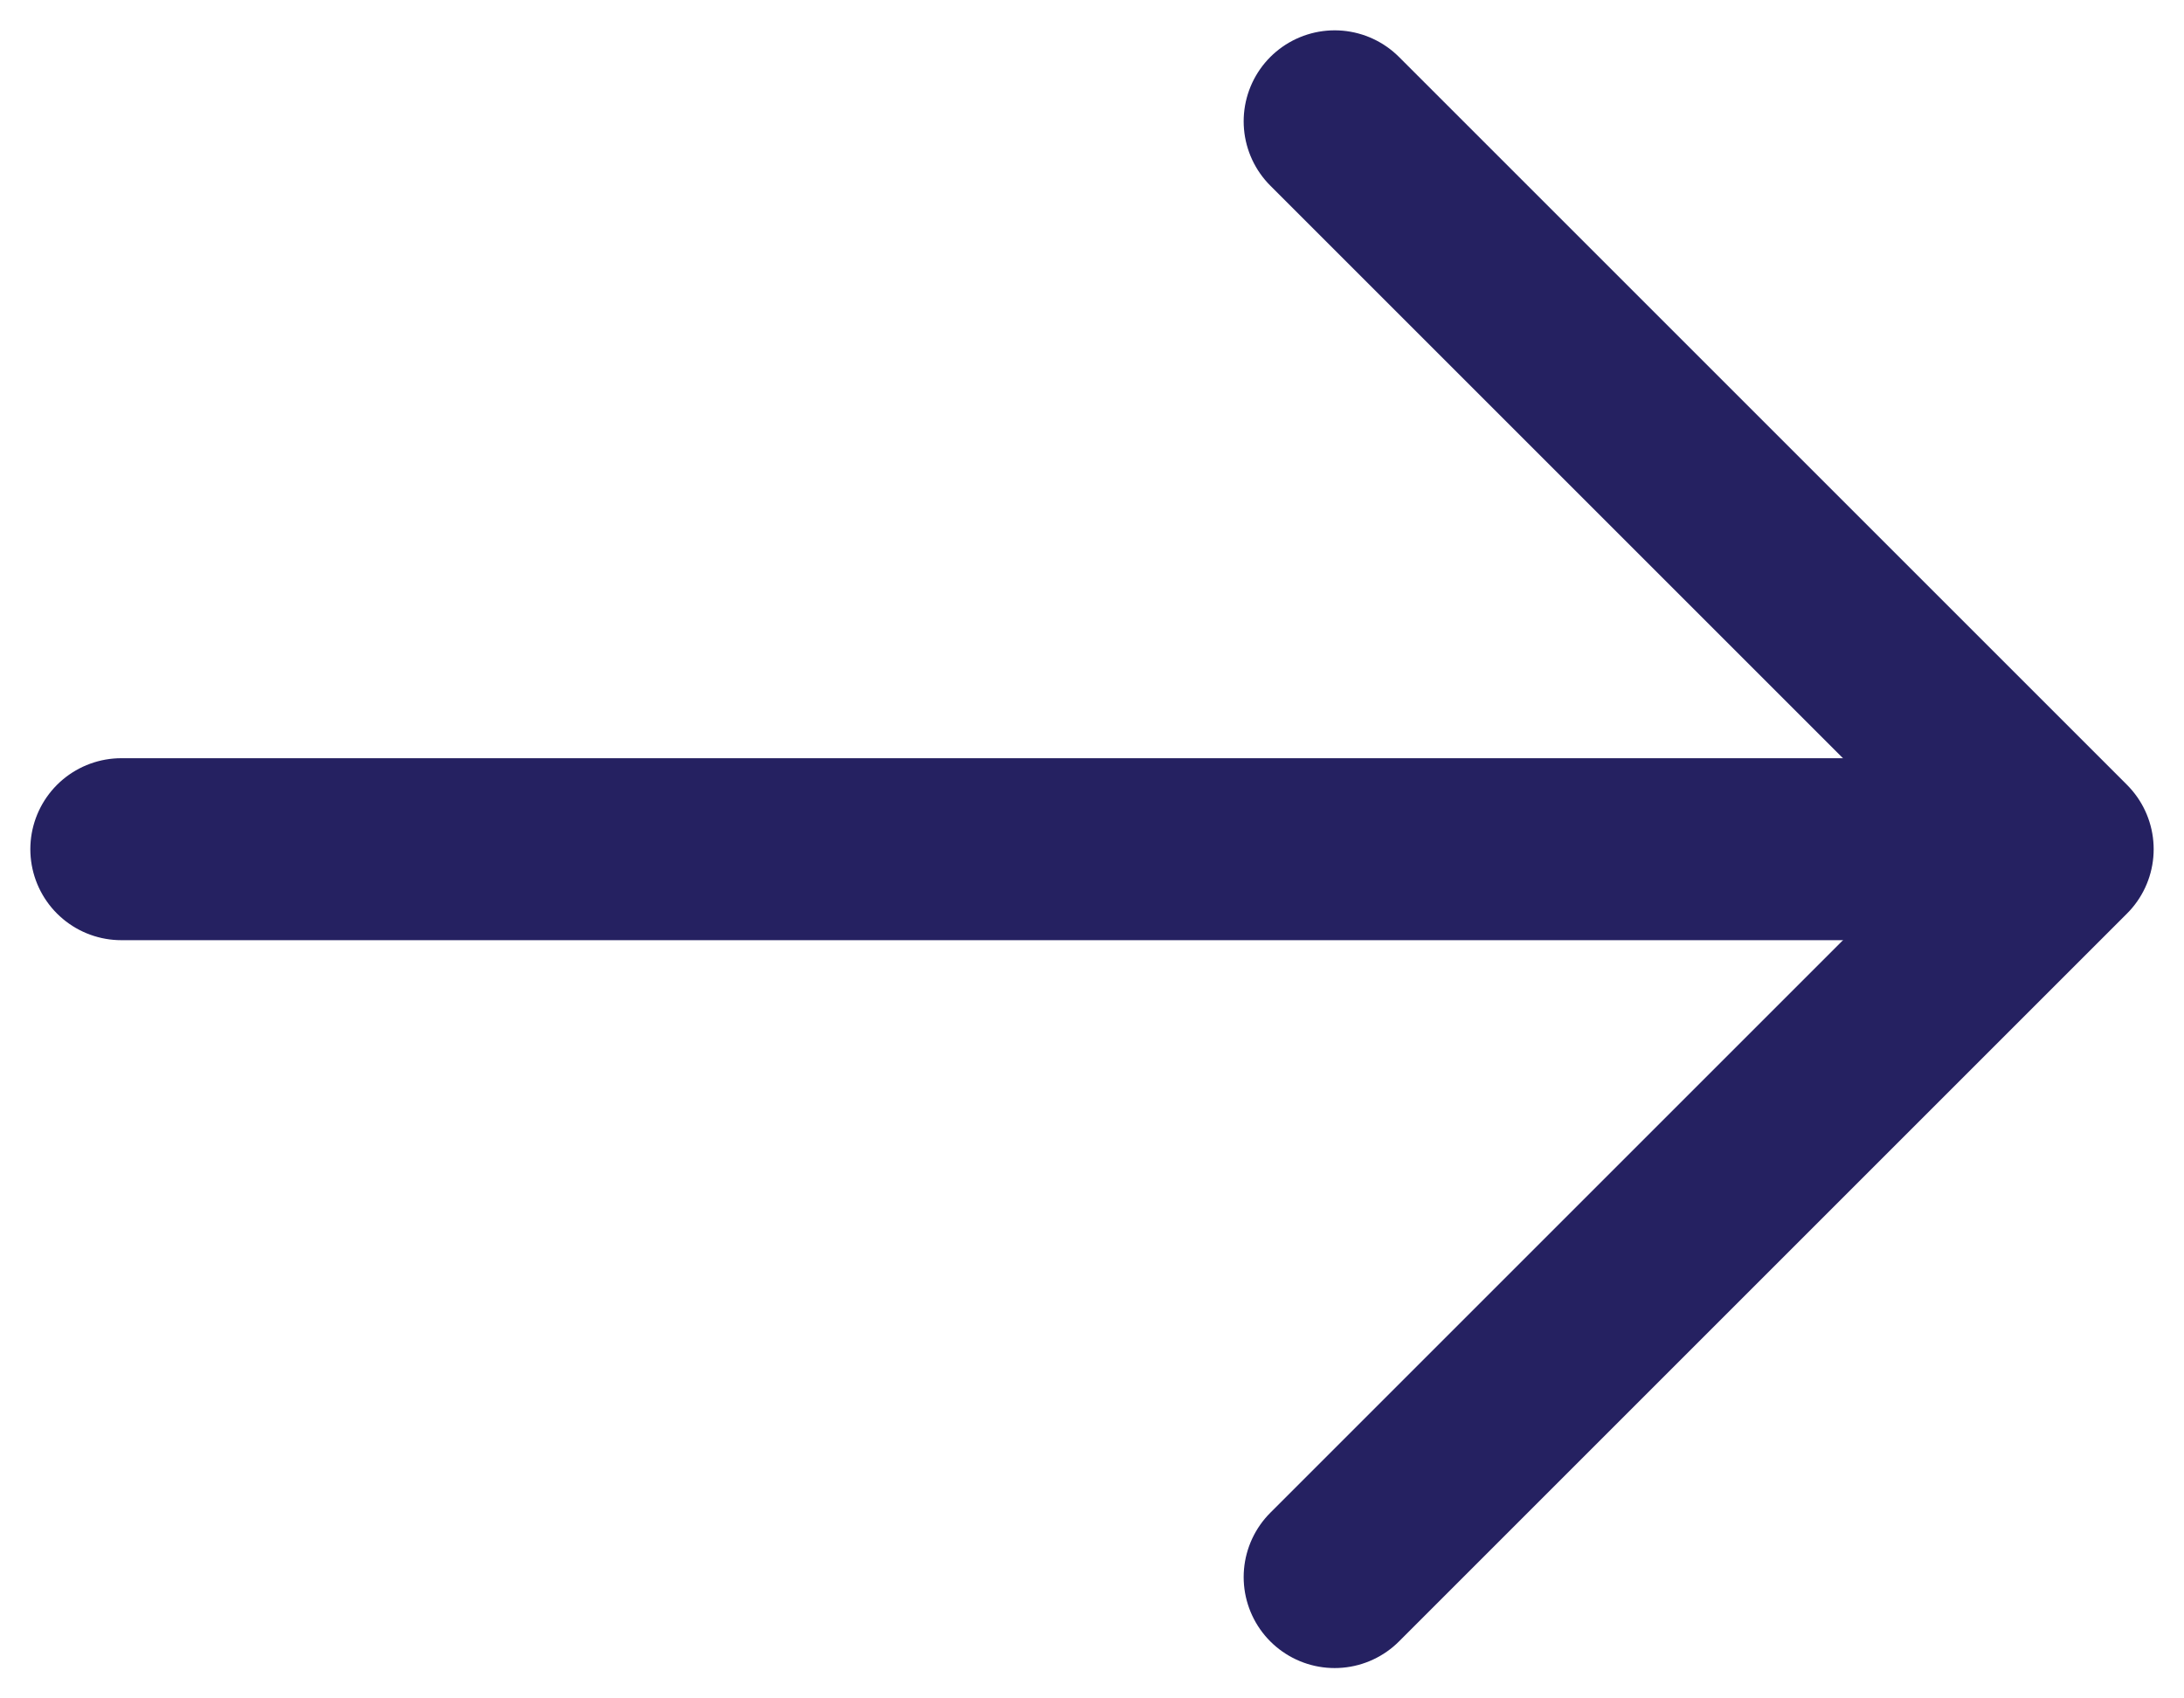 <svg width="18" height="14" viewBox="0 0 18 14" fill="none" xmlns="http://www.w3.org/2000/svg">
<path d="M11 13L17 7L11 1" stroke="#252161" stroke-width="1.5" stroke-linecap="round" stroke-linejoin="round"/>
<path d="M1 7L16 7" stroke="#252161" stroke-width="1.5" stroke-linecap="round" stroke-linejoin="round"/>
</svg>
